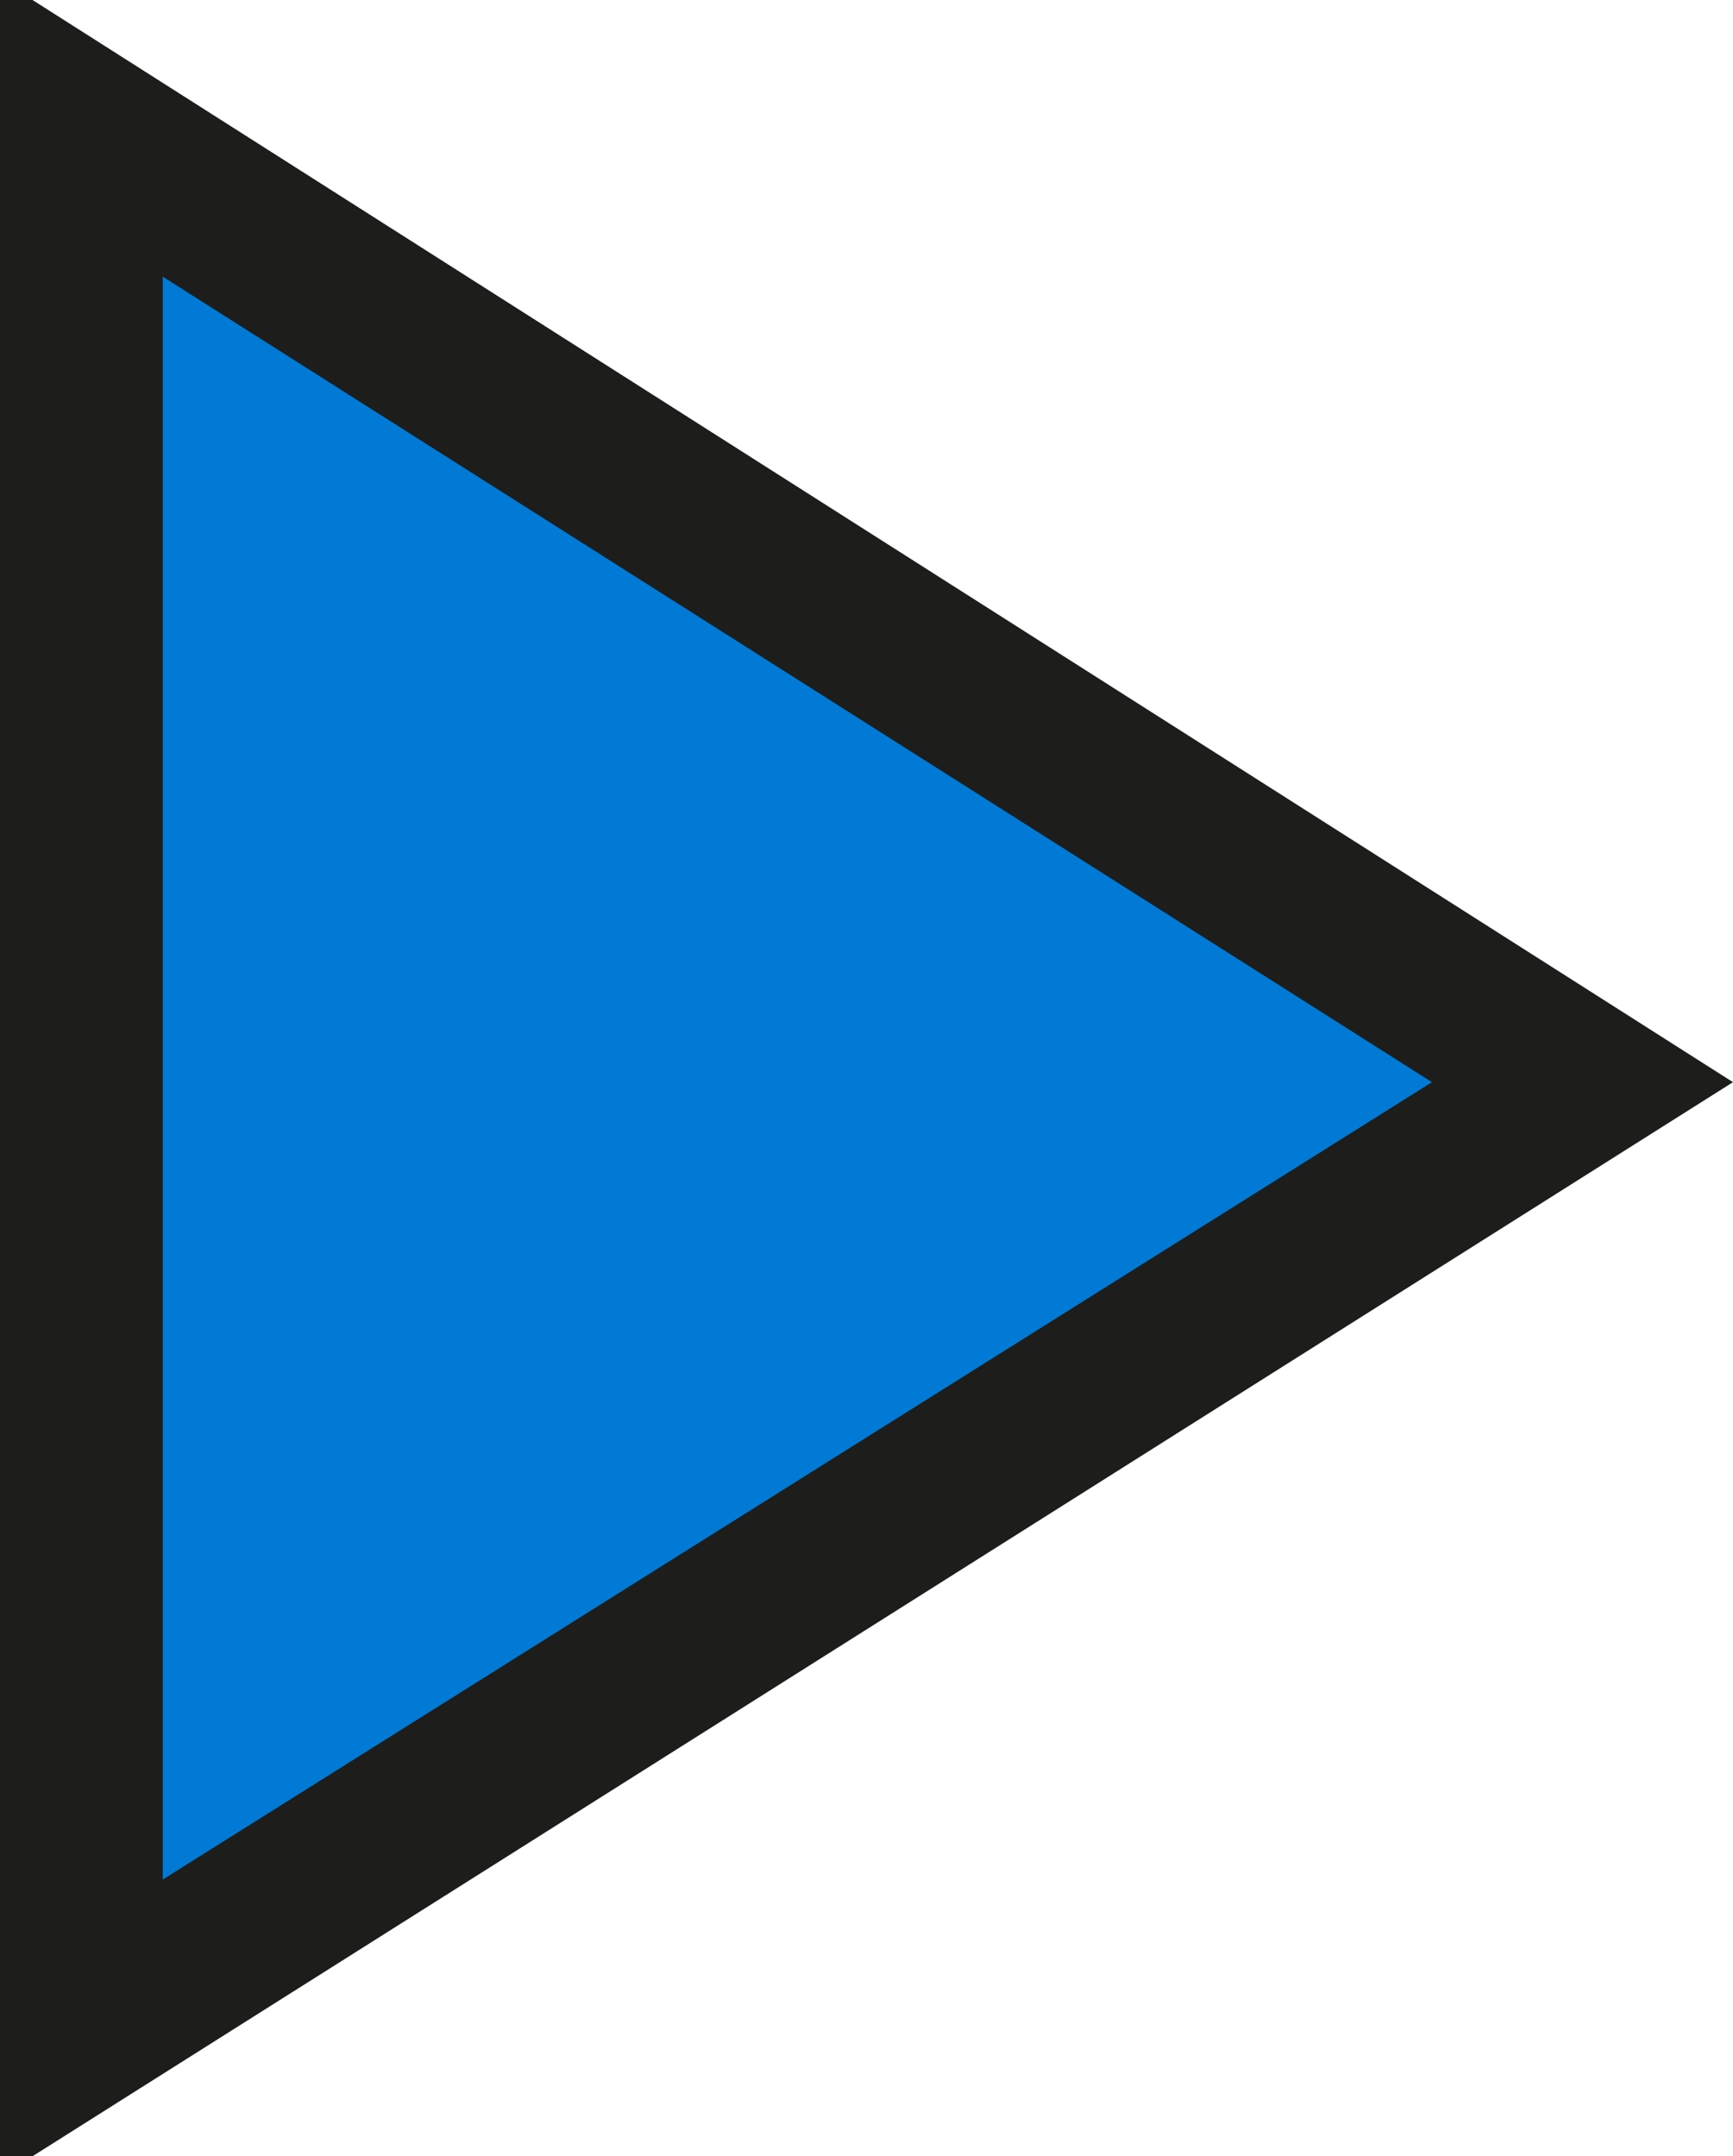 <?xml version="1.0" encoding="utf-8"?>
<!-- Generator: Adobe Illustrator 28.0.0, SVG Export Plug-In . SVG Version: 6.00 Build 0)  -->
<svg version="1.1" id="Capa_1" xmlns="http://www.w3.org/2000/svg" xmlns:xlink="http://www.w3.org/1999/xlink" x="0px" y="0px"
	 viewBox="0 0 21.3 26.5" style="enable-background:new 0 0 21.3 26.5;" xml:space="preserve">
<style type="text/css">
	.st0{fill:#007AD5;}
	.st1{fill:#1D1D1B;}
</style>
<g>
	<g>
		<polygon class="st0" points="1,1.5 19.4,13.2 1,24.9 		"/>
		<path class="st1" d="M2,3.4l15.6,9.9L2,23.1V3.4 M0.4,0H0v26.5h0.4l20.9-13.2L0.4,0L0.4,0z"/>
	</g>
</g>
</svg>
